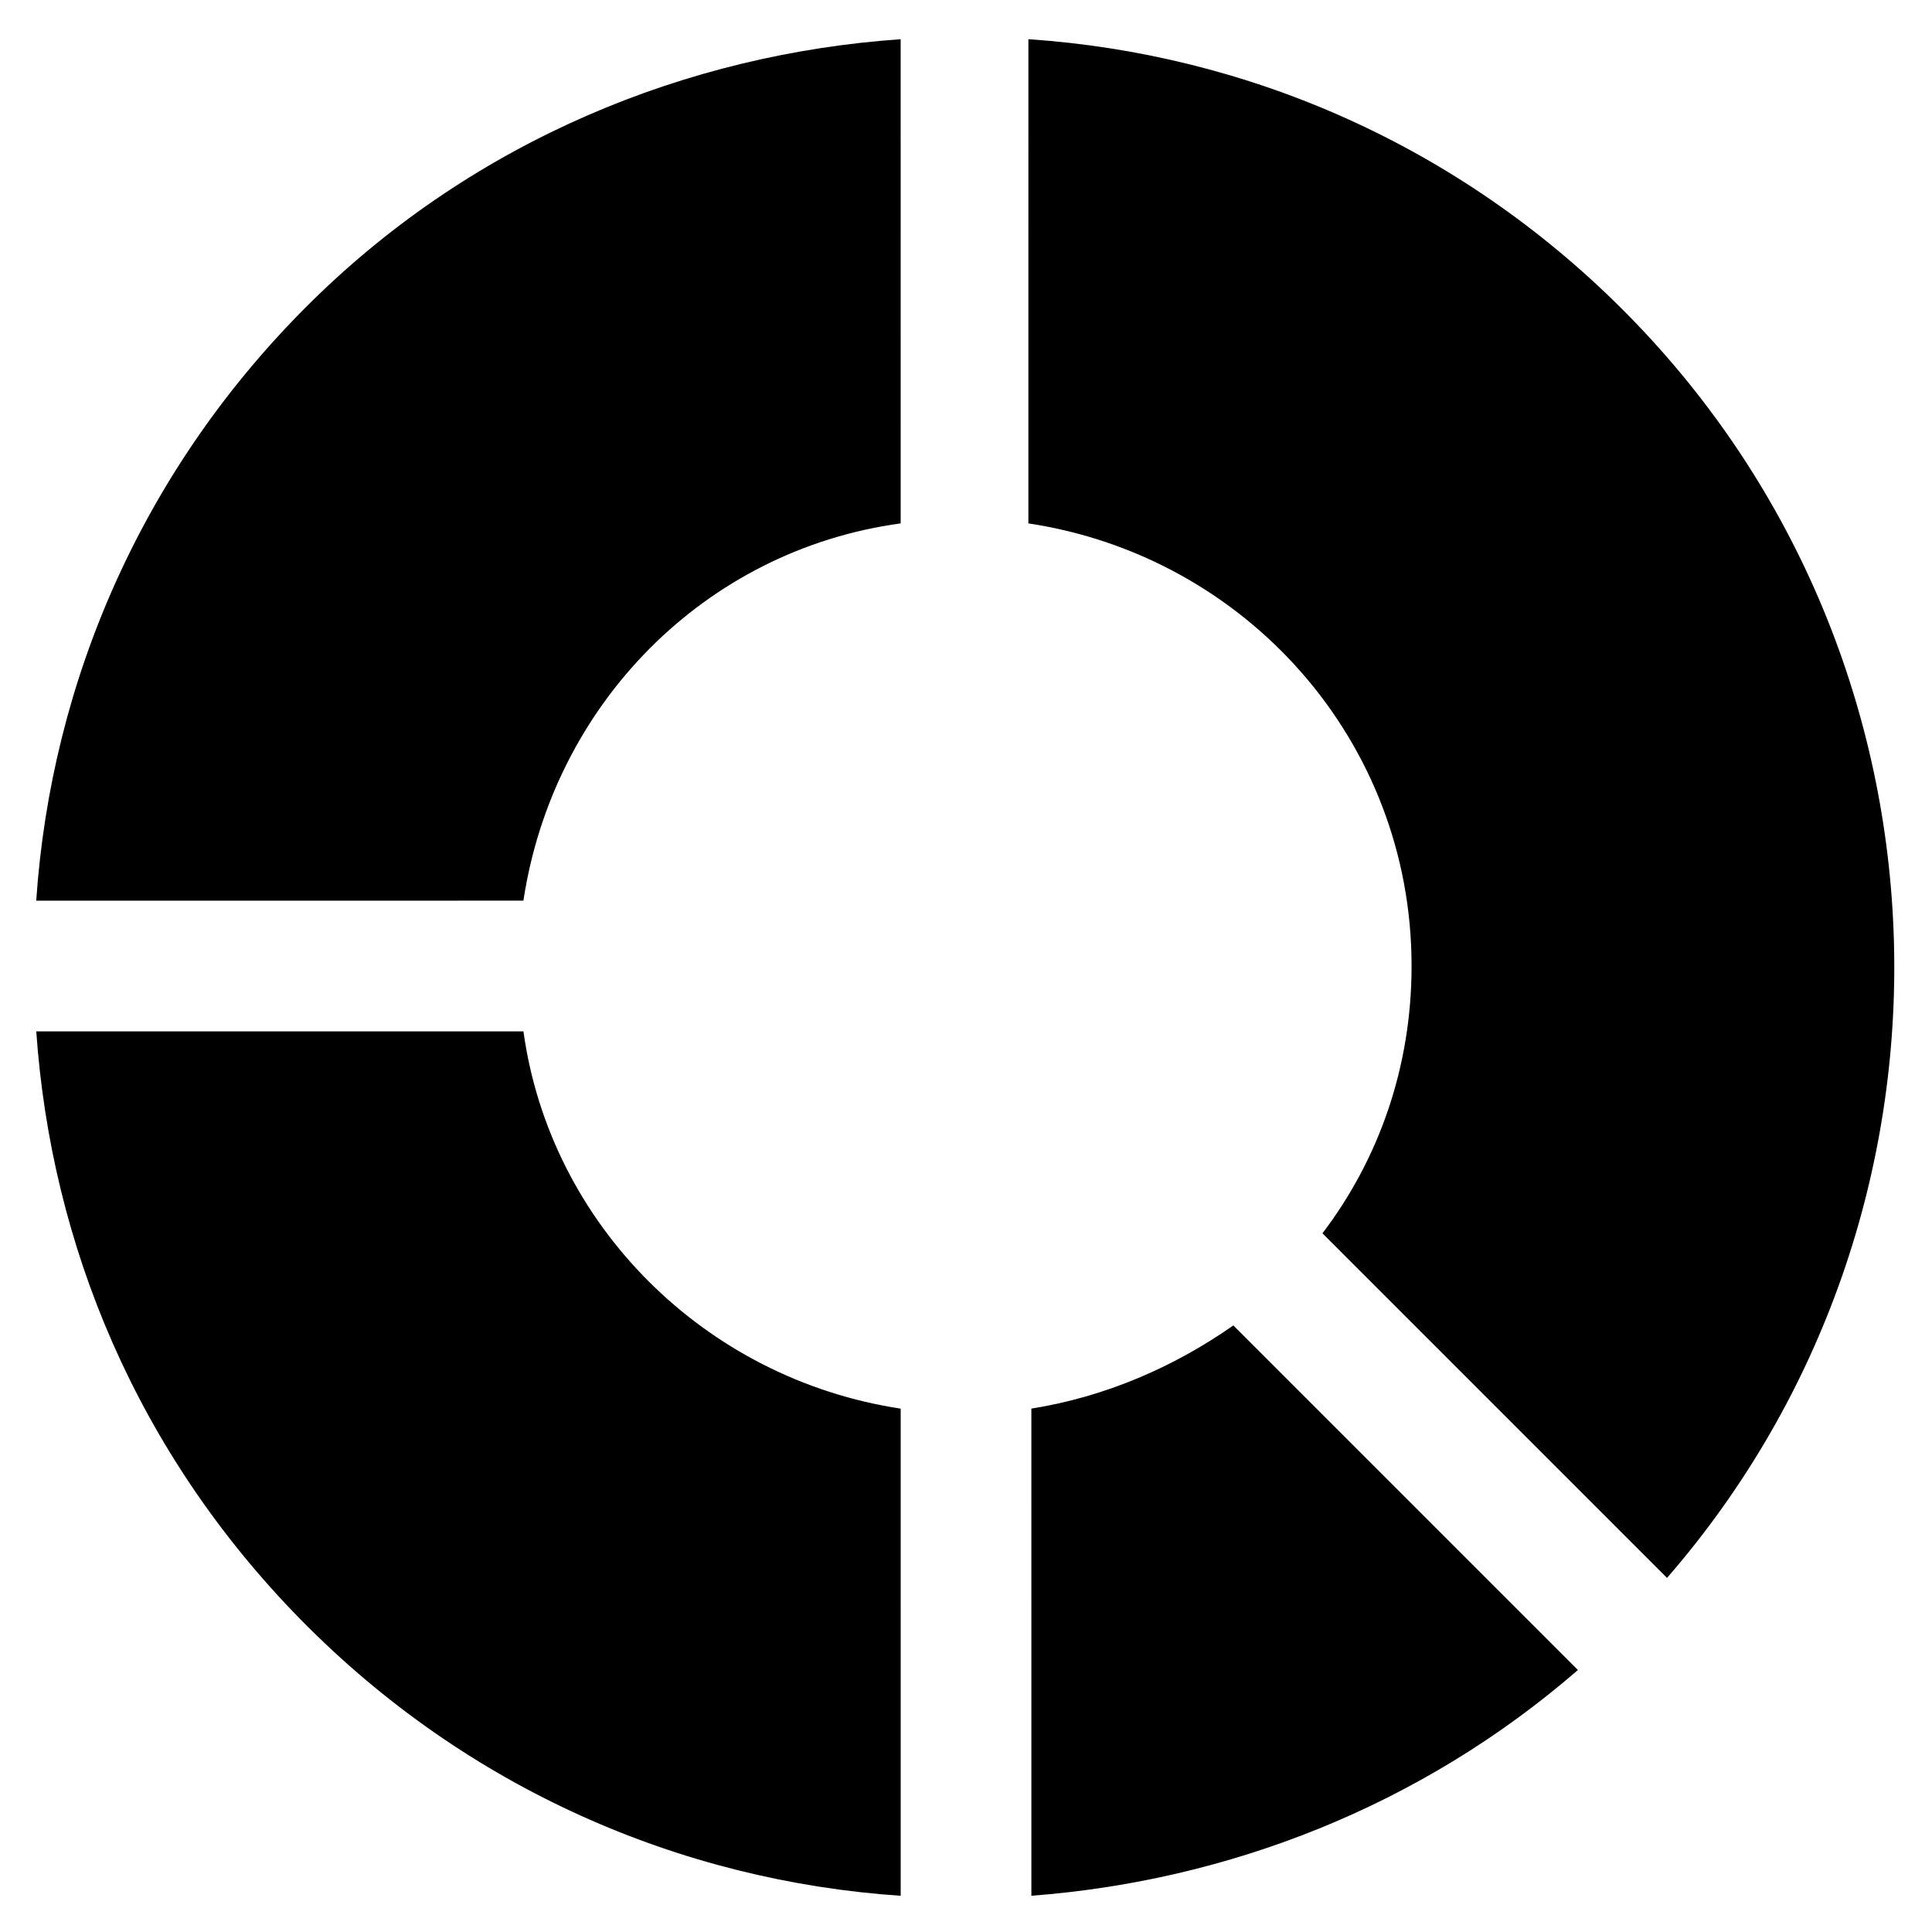<?xml version="1.0" encoding="UTF-8"?>
<!-- Uploaded to: ICON Repo, www.svgrepo.com, Generator: ICON Repo Mixer Tools -->
<svg fill="#000000" width="800px" height="800px" version="1.1" viewBox="144 144 512 512" xmlns="http://www.w3.org/2000/svg">
 <g>
  <path d="m470.85 495.25 91.316 91.316c-41.723 36.211-92.891 55.891-144.84 59.828l-0.004-129.1c19.68-3.148 37.785-11.023 53.531-22.043z"/>
  <path d="m585.78 562.16-91.316-91.316c14.957-19.68 23.617-44.082 23.617-70.848 0-59.828-44.082-108.63-101.55-117.29l0.004-128.32c58.254 3.938 114.93 28.34 159.02 73.211 90.527 92.102 93.676 238.52 10.23 334.56z"/>
  <path d="m282.71 382.68c7.871-51.957 48.02-92.891 99.977-99.977l-0.004-128.31c-56.68 3.938-112.57 26.766-155.87 69.273-44.871 44.082-69.273 100.76-73.211 159.02z"/>
  <path d="m282.71 417.32h-129.1c3.938 56.68 26.766 111.78 70.062 155.87 44.082 44.871 100.76 69.273 159.02 73.211l-0.004-129.1c-51.953-7.875-92.891-48.809-99.973-99.977z"/>
 </g>
</svg>